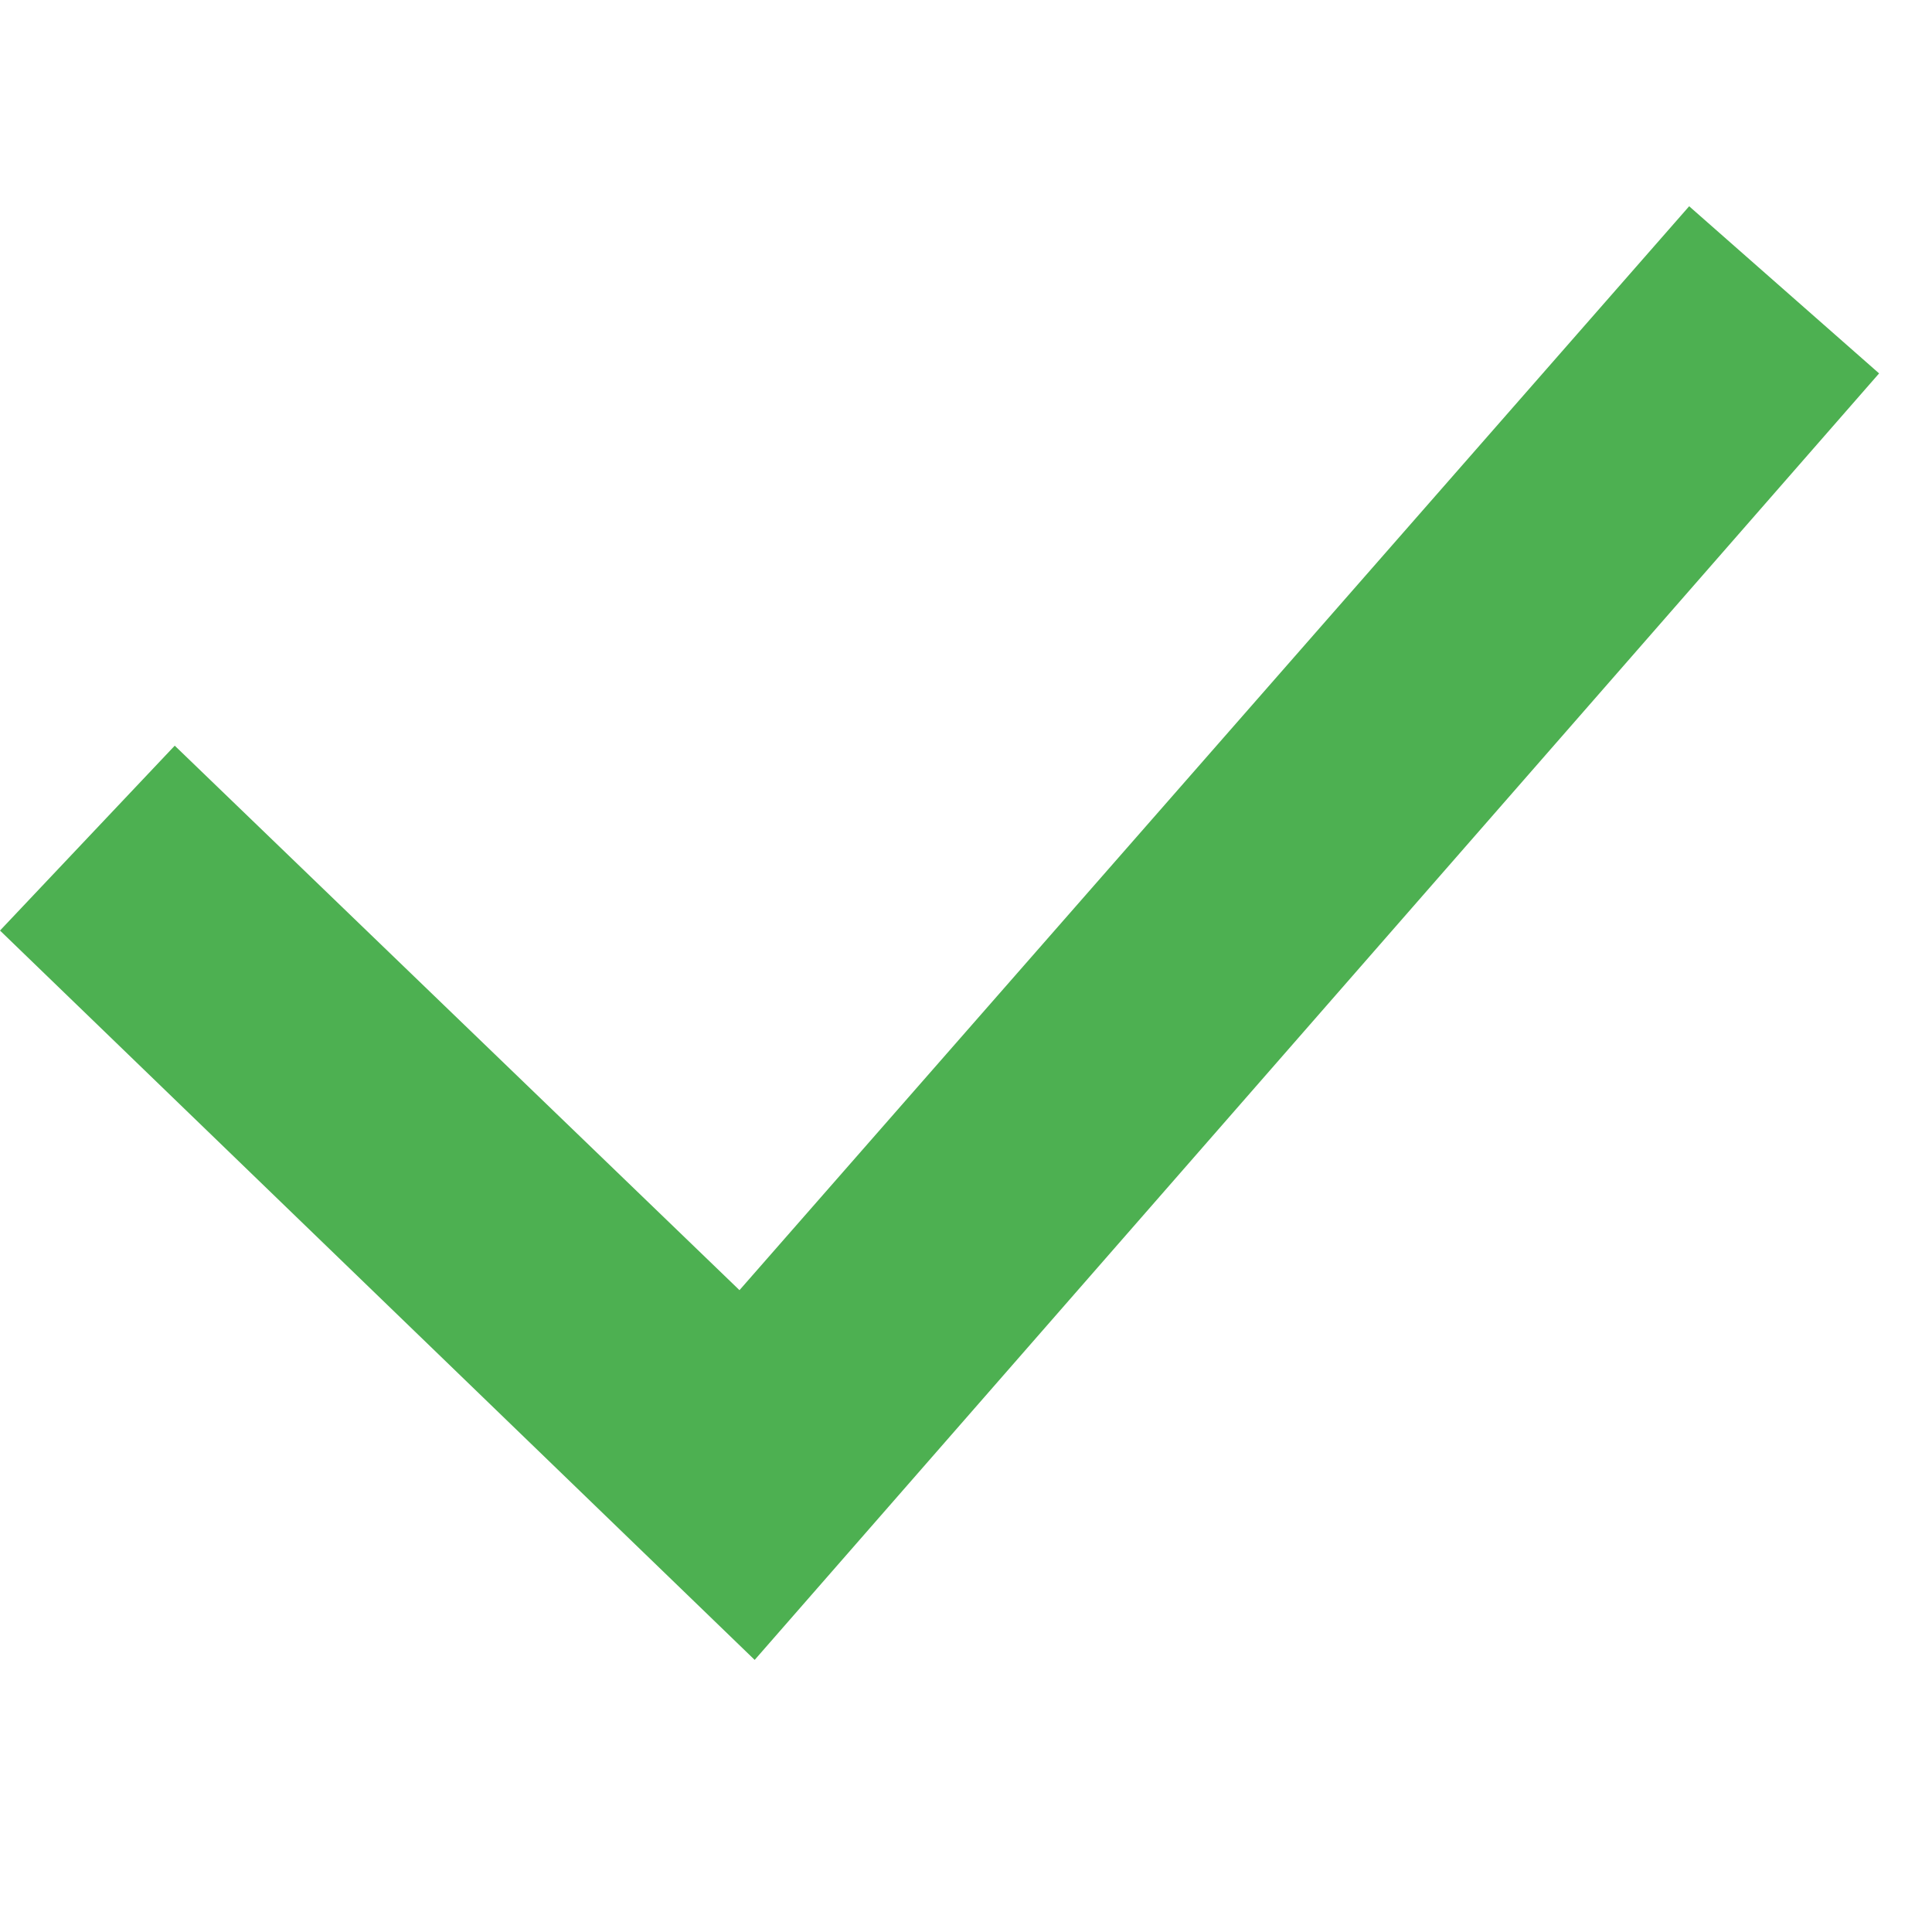 <!-- Generated by IcoMoon.io -->
<svg version="1.1" xmlns="http://www.w3.org/2000/svg" width="20" height="20" viewBox="0 0 1302 1024">
<title></title>
<g id="icomoon-ignore" fill="#4DB051">

<path d="M498.347 730.453l-380.587-366.933-117.76 124.587 508.587 491.52 757.76-866.987-128-112.64z"></path>

</g>
</svg>

